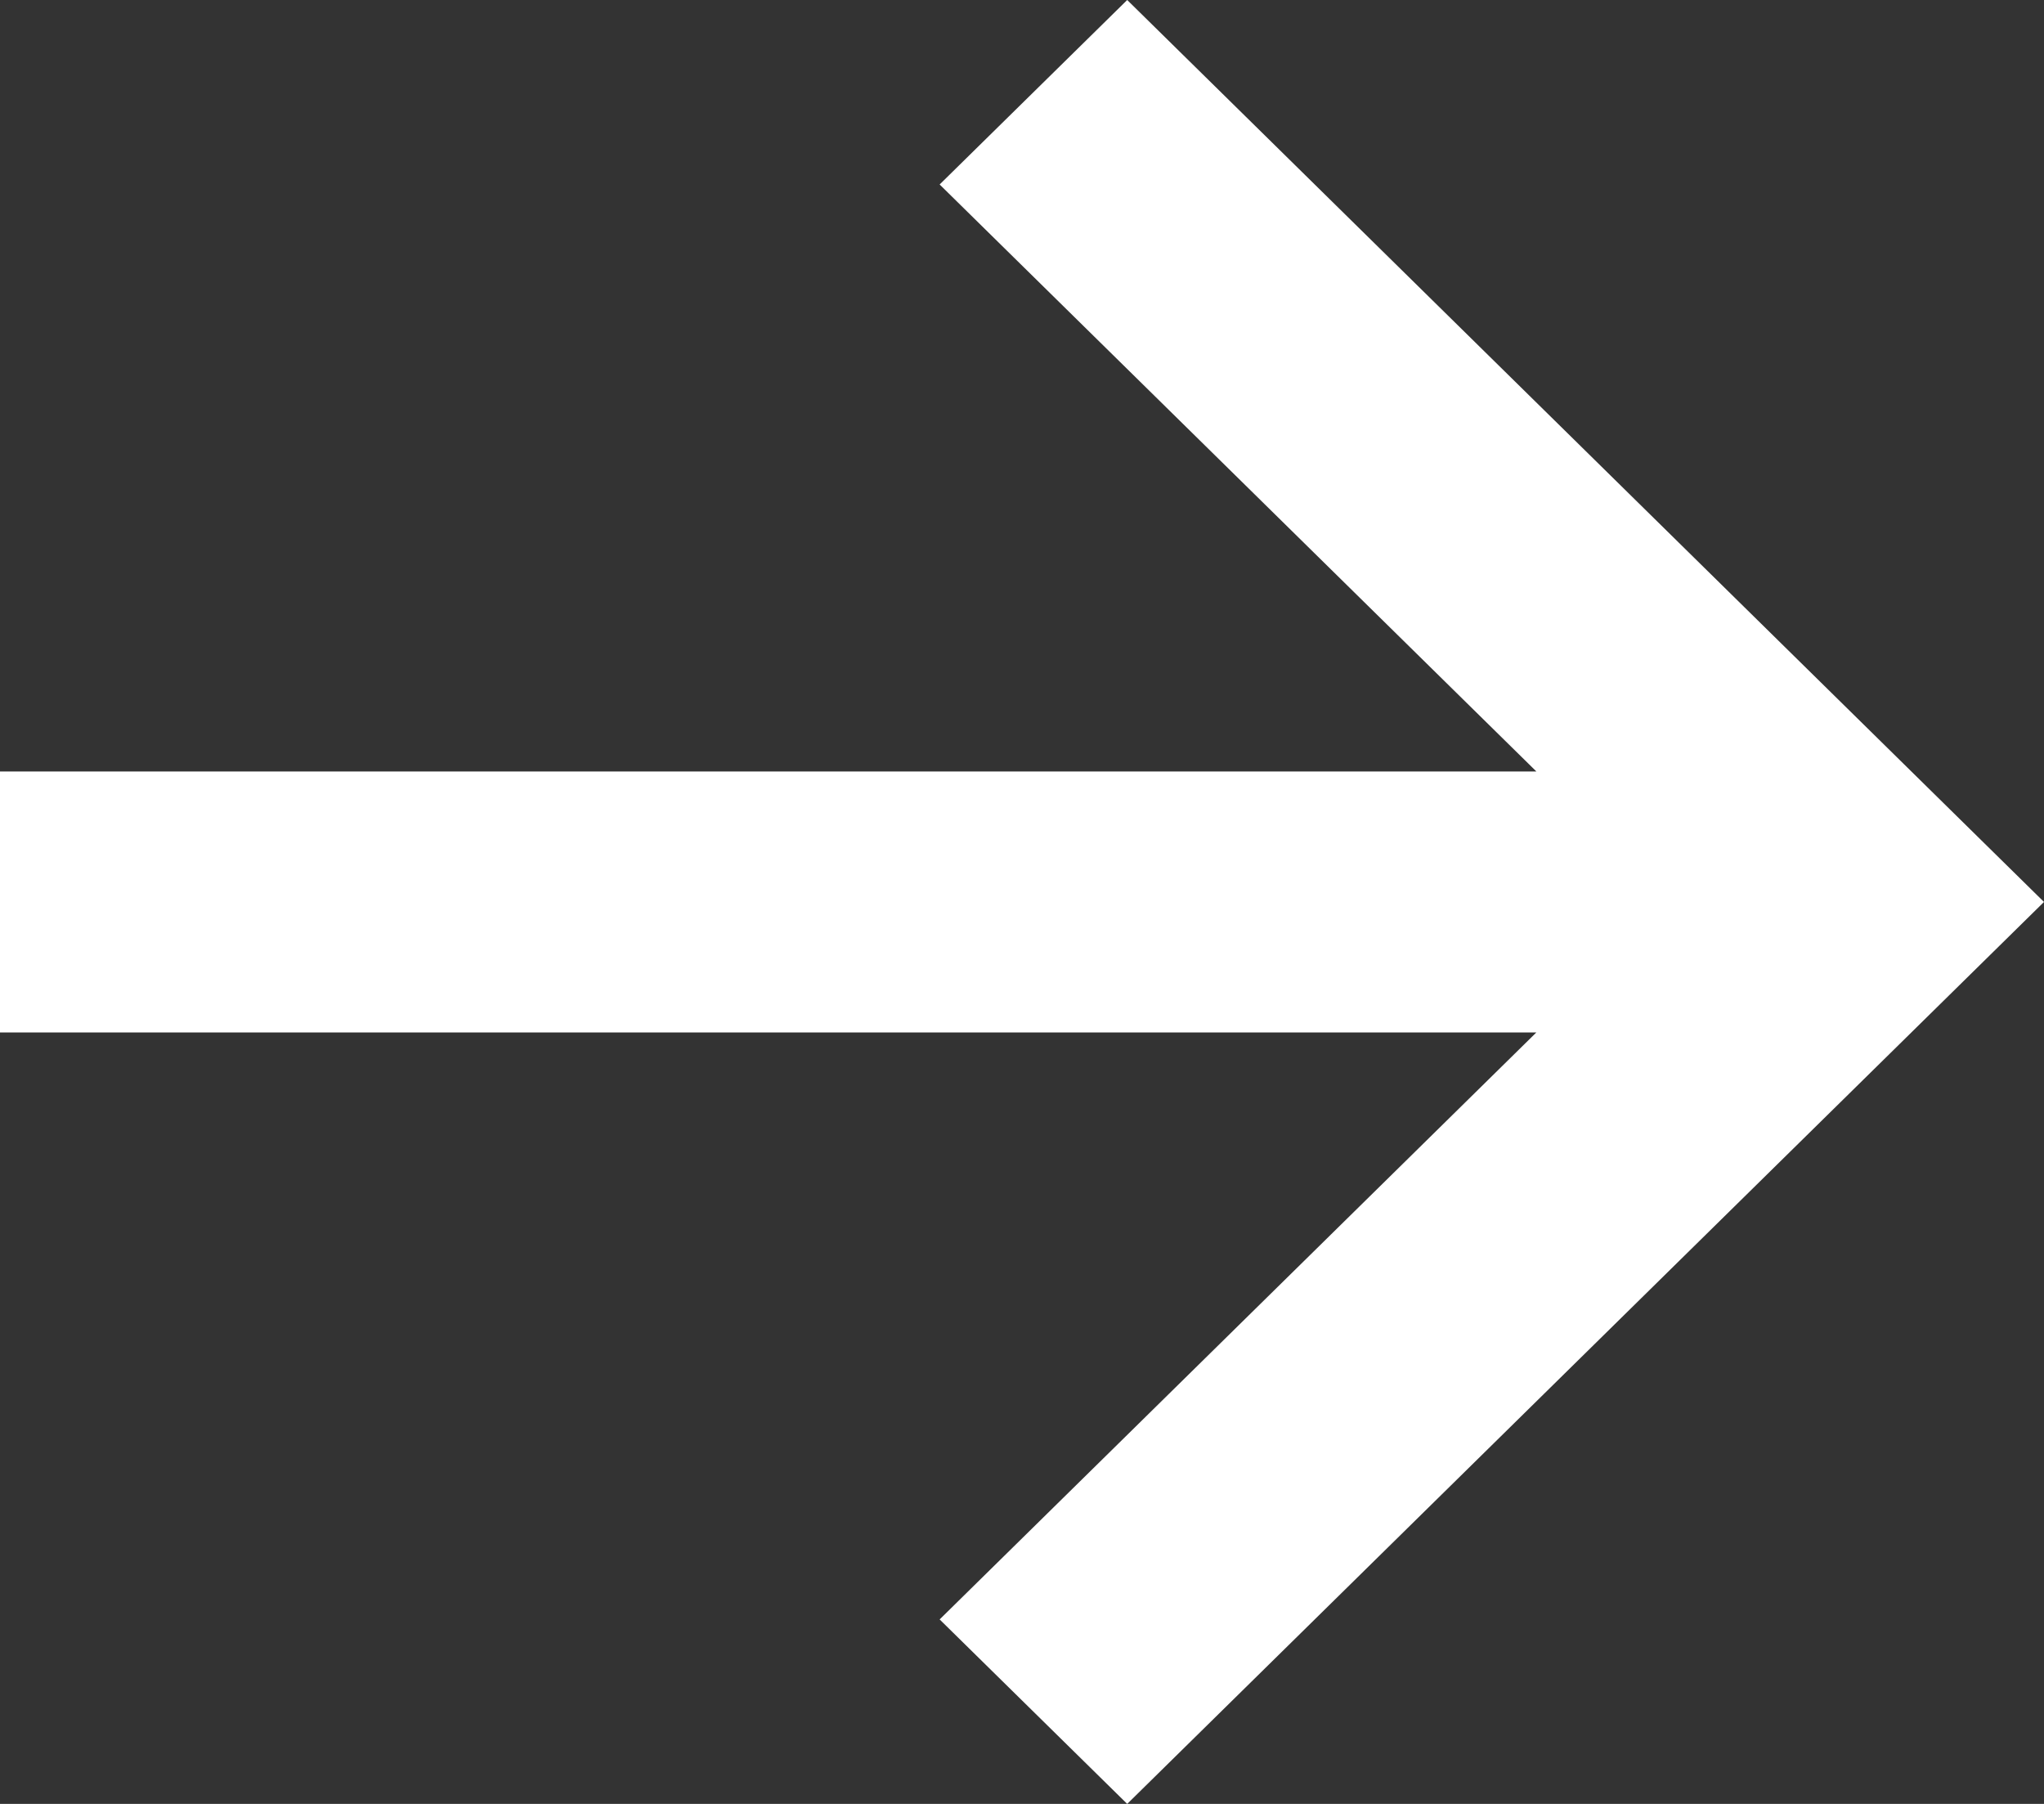 <?xml version="1.0" encoding="UTF-8"?> <svg xmlns="http://www.w3.org/2000/svg" width="17" height="15" viewBox="0 0 17 15" fill="none"><rect x="0" y="0" width="17" height="15" fill="#333333" stroke="none"/><path d="M-2.80419e-07 6.415L12.778 6.415L7.815 1.534L9.375 -3.33317e-07L17 7.5L9.375 15L7.815 13.466L12.778 8.585L-3.75252e-07 8.585L-2.80419e-07 6.415Z" fill="white"></path></svg> 